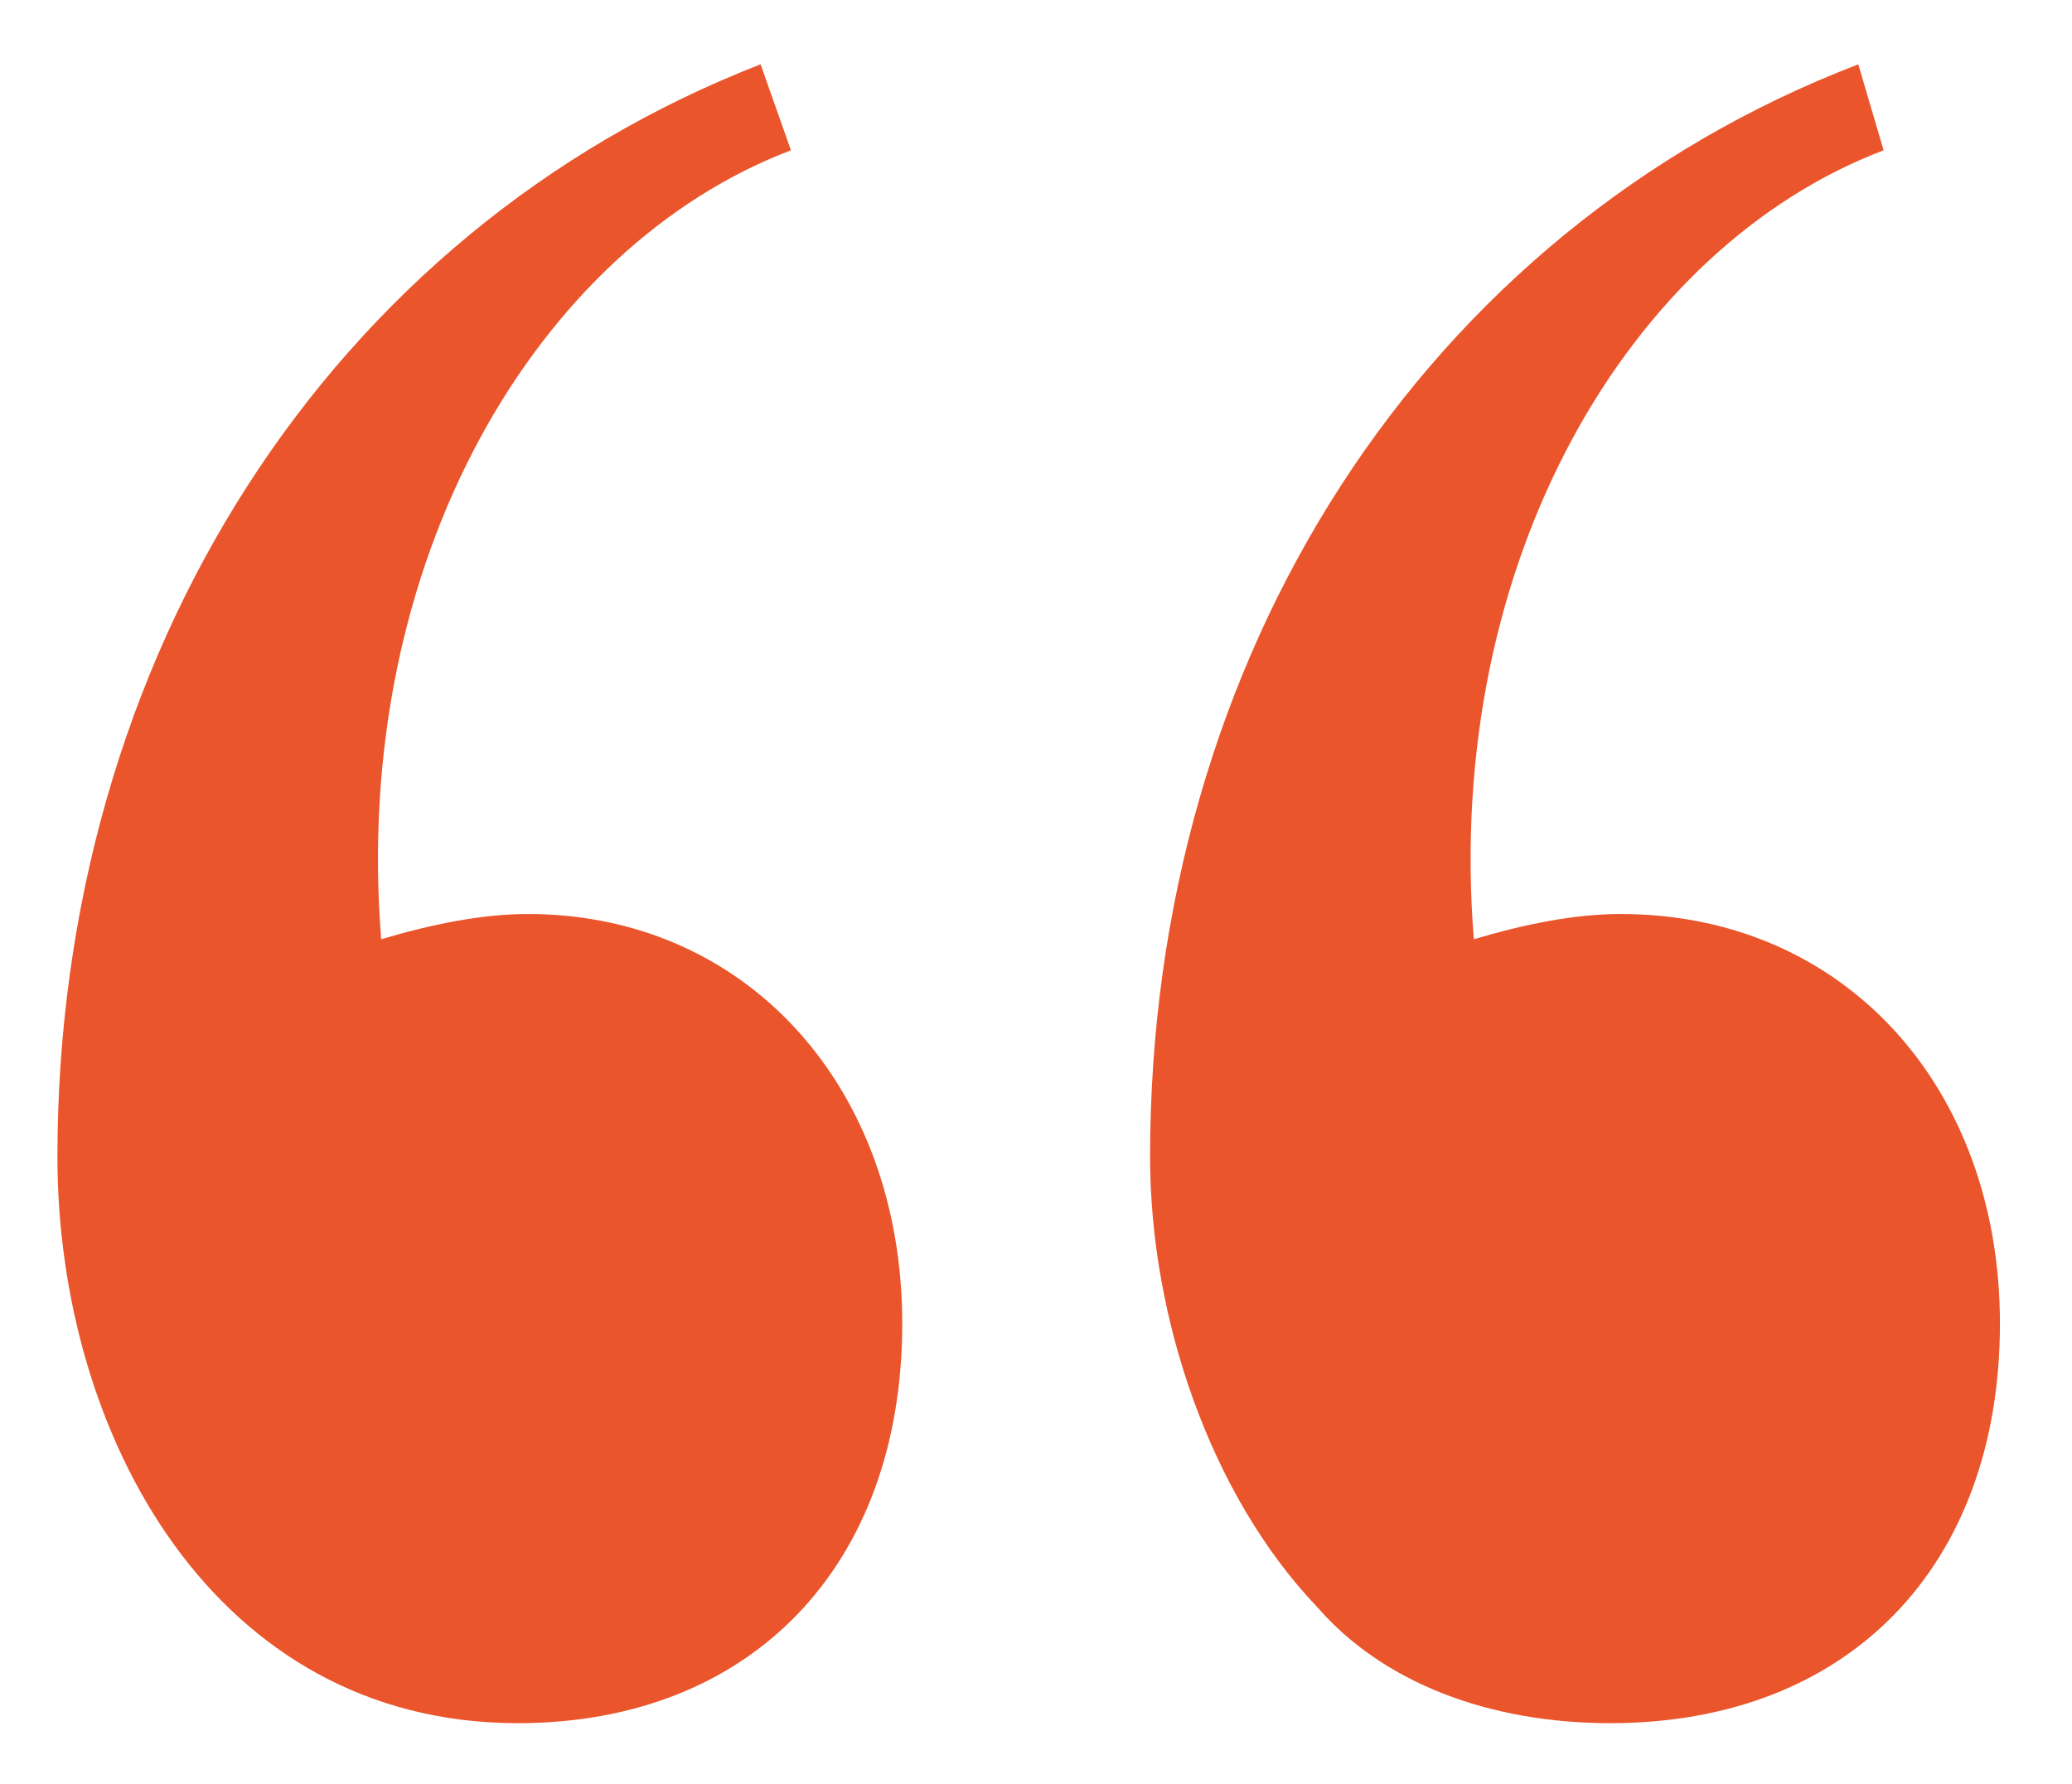 <svg width="36" height="31" viewBox="0 0 36 31" fill="none" xmlns="http://www.w3.org/2000/svg">
<g clip-path="url(#clip0_1460_279)">
<g clip-path="url(#clip1_1460_279)">
<path d="M22.883 27.925C24.025 29.243 25.871 29.946 27.98 29.946C32.111 29.946 34.748 27.222 34.748 23.003C34.748 18.872 32.023 15.884 28.156 15.884C27.365 15.884 26.486 16.06 25.607 16.323C25.08 9.731 28.332 4.282 32.727 2.612L32.287 1.118C24.729 4.019 19.982 11.401 19.982 20.103C19.982 22.915 21.037 25.991 22.883 27.925ZM0.998 20.103C0.998 24.937 3.723 29.946 8.996 29.946C13.039 29.946 15.676 27.222 15.676 23.003C15.676 18.872 12.951 15.884 9.172 15.884C8.381 15.884 7.502 16.06 6.623 16.323C6.096 9.731 9.348 4.282 13.742 2.612L13.215 1.118C5.744 4.019 0.998 11.401 0.998 20.103Z" fill="#EA552B"/>
</g>
</g>
<defs>
<clipPath id="clip0_1460_279">
<rect width="35" height="30" fill="white" transform="translate(0.5 0.247)"/>
</clipPath>
<clipPath id="clip1_1460_279">
<rect width="35" height="30" fill="white" transform="translate(0.5 0.247)"/>
</clipPath>
</defs>
</svg>
